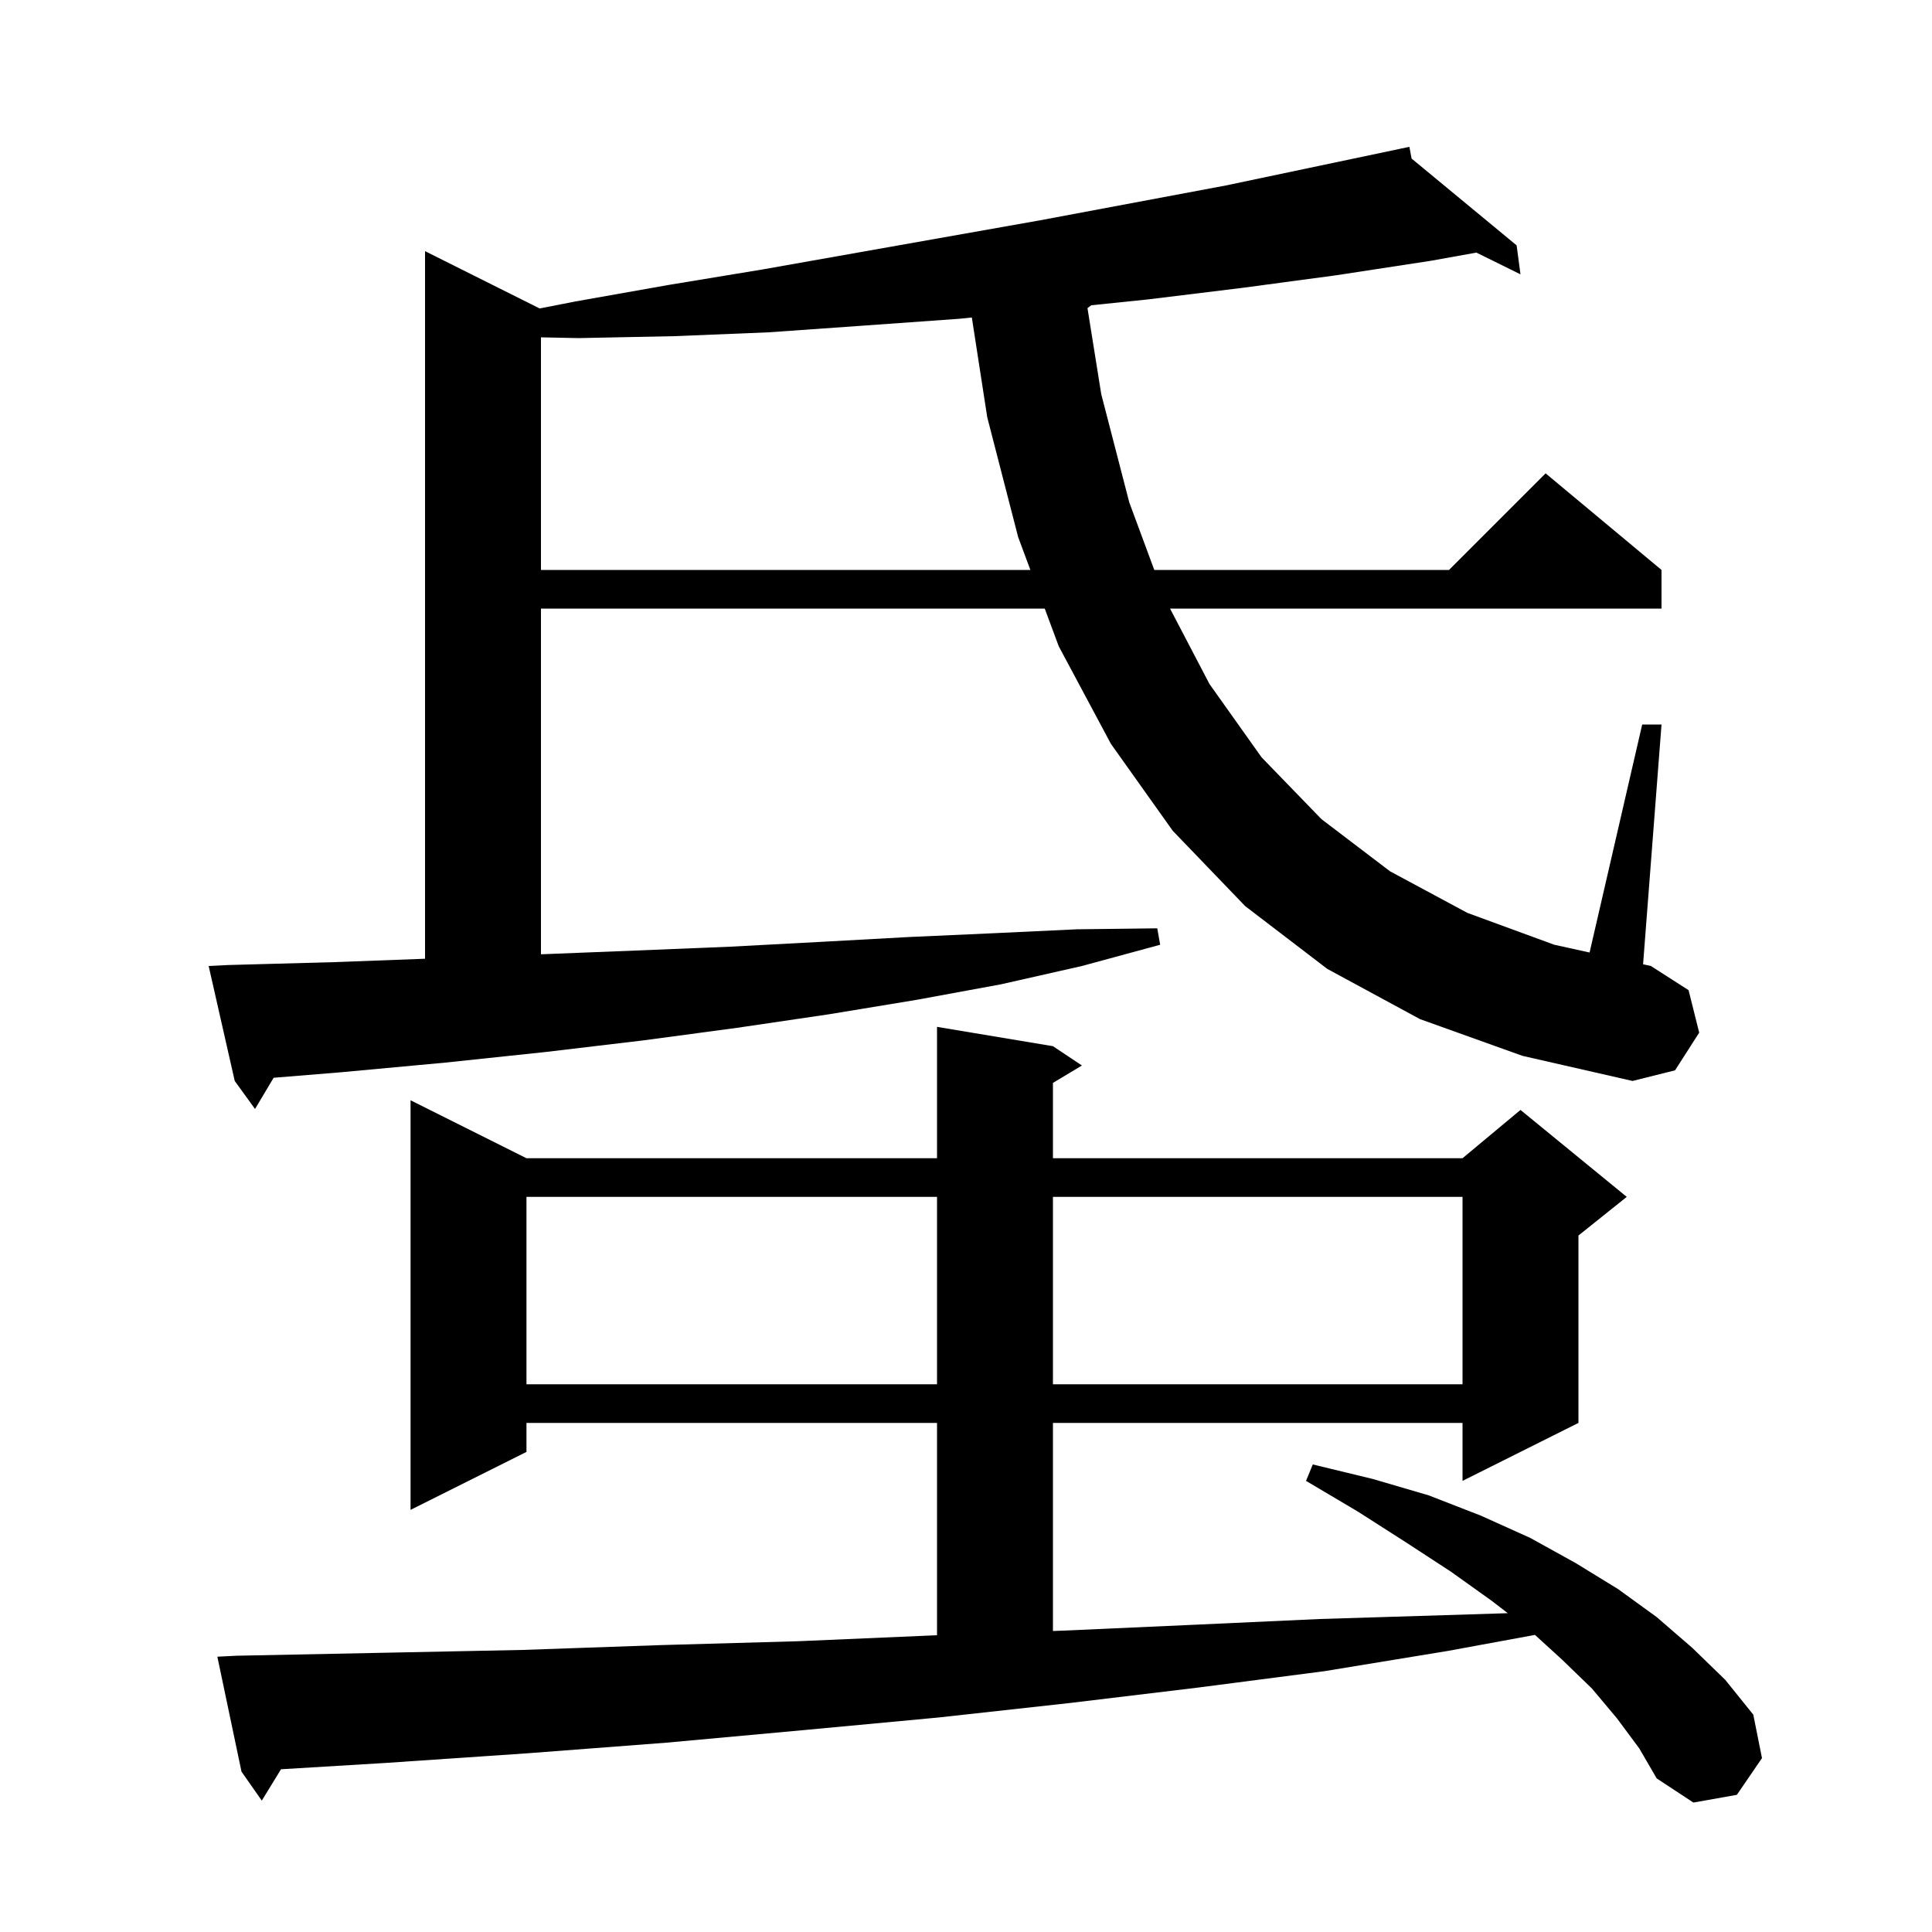 <svg xmlns="http://www.w3.org/2000/svg" xmlns:xlink="http://www.w3.org/1999/xlink" version="1.1" baseProfile="full" viewBox="0 0 200 200" width="200" height="200"><g fill="currentColor"><path d="M 167.4 177.9 L 164.8 174.8 L 161.7 171.8 L 158.897 169.245 L 149.9 170.9 L 137.1 173.0 L 124.0 174.7 L 110.7 176.3 L 97.1 177.8 L 83.2 179.1 L 69.0 180.4 L 54.6 181.5 L 39.9 182.5 L 29.09 183.153 L 27.1 186.4 L 25.0 183.4 L 22.5 171.5 L 24.5 171.4 L 39.4 171.1 L 54.1 170.8 L 68.4 170.3 L 82.6 169.9 L 96.5 169.3 L 97.0 169.282 L 97.0 147.3 L 54.5 147.3 L 54.5 150.3 L 42.5 156.3 L 42.5 113.9 L 54.5 119.9 L 97.0 119.9 L 97.0 106.3 L 109.0 108.3 L 112.0 110.3 L 109.0 112.1 L 109.0 119.9 L 151.4 119.9 L 157.4 114.9 L 168.4 123.9 L 163.4 127.9 L 163.4 147.3 L 151.4 153.3 L 151.4 147.3 L 109.0 147.3 L 109.0 168.84 L 110.1 168.8 L 123.5 168.2 L 136.6 167.6 L 149.6 167.2 L 156.084 166.996 L 154.4 165.7 L 150.2 162.7 L 145.6 159.7 L 140.6 156.5 L 135.2 153.3 L 135.9 151.6 L 142.1 153.1 L 147.9 154.8 L 153.3 156.9 L 158.4 159.2 L 163.1 161.8 L 167.5 164.5 L 171.5 167.4 L 175.2 170.6 L 178.6 173.9 L 181.5 177.5 L 182.4 182.0 L 179.8 185.8 L 175.3 186.6 L 171.5 184.1 L 169.7 181.0 Z M 54.5 123.9 L 54.5 143.3 L 97.0 143.3 L 97.0 123.9 Z M 109.0 123.9 L 109.0 143.3 L 151.4 143.3 L 151.4 123.9 Z M 147.0 105.5 L 137.4 100.3 L 128.9 93.8 L 121.4 86.0 L 115.0 77.0 L 109.6 66.9 L 108.15 63.0 L 56.0 63.0 L 56.0 98.788 L 65.8 98.4 L 75.6 98.0 L 85.0 97.5 L 94.1 97.0 L 103.0 96.6 L 111.5 96.2 L 119.8 96.1 L 120.1 97.8 L 112.0 100.0 L 103.6 101.9 L 94.9 103.5 L 85.8 105.0 L 76.3 106.4 L 66.6 107.7 L 56.5 108.9 L 46.1 110.0 L 35.3 111.0 L 28.327 111.57 L 26.4 114.8 L 24.3 111.9 L 21.6 100.0 L 23.6 99.9 L 34.6 99.6 L 44.0 99.249 L 44.0 26.0 L 55.864 31.932 L 59.6 31.2 L 69.2 29.5 L 78.9 27.9 L 107.7 22.8 L 126.9 19.2 L 144.903 15.41 L 144.9 15.4 L 144.91 15.408 L 145.9 15.2 L 146.126 16.413 L 157.0 25.4 L 157.4 28.4 L 152.836 26.149 L 148.1 27.0 L 138.3 28.5 L 128.6 29.8 L 118.8 31.0 L 112.963 31.602 L 112.576 31.897 L 114.0 40.8 L 116.9 52.0 L 119.49 59.0 L 150.0 59.0 L 160.0 49.0 L 172.0 59.0 L 172.0 63.0 L 121.123 63.0 L 125.2 70.8 L 130.6 78.4 L 136.8 84.8 L 143.9 90.2 L 151.9 94.5 L 160.9 97.8 L 164.553 98.604 L 170.0 75.0 L 172.0 75.0 L 170.091 99.822 L 170.9 100.0 L 174.8 102.5 L 175.9 106.9 L 173.4 110.8 L 169.0 111.9 L 157.6 109.3 Z M 99.3 33.0 L 89.5 33.7 L 79.6 34.4 L 69.8 34.8 L 59.9 35.0 L 56.0 34.921 L 56.0 59.0 L 106.664 59.0 L 105.4 55.6 L 102.2 43.2 L 100.604 32.867 Z "/></g></svg>